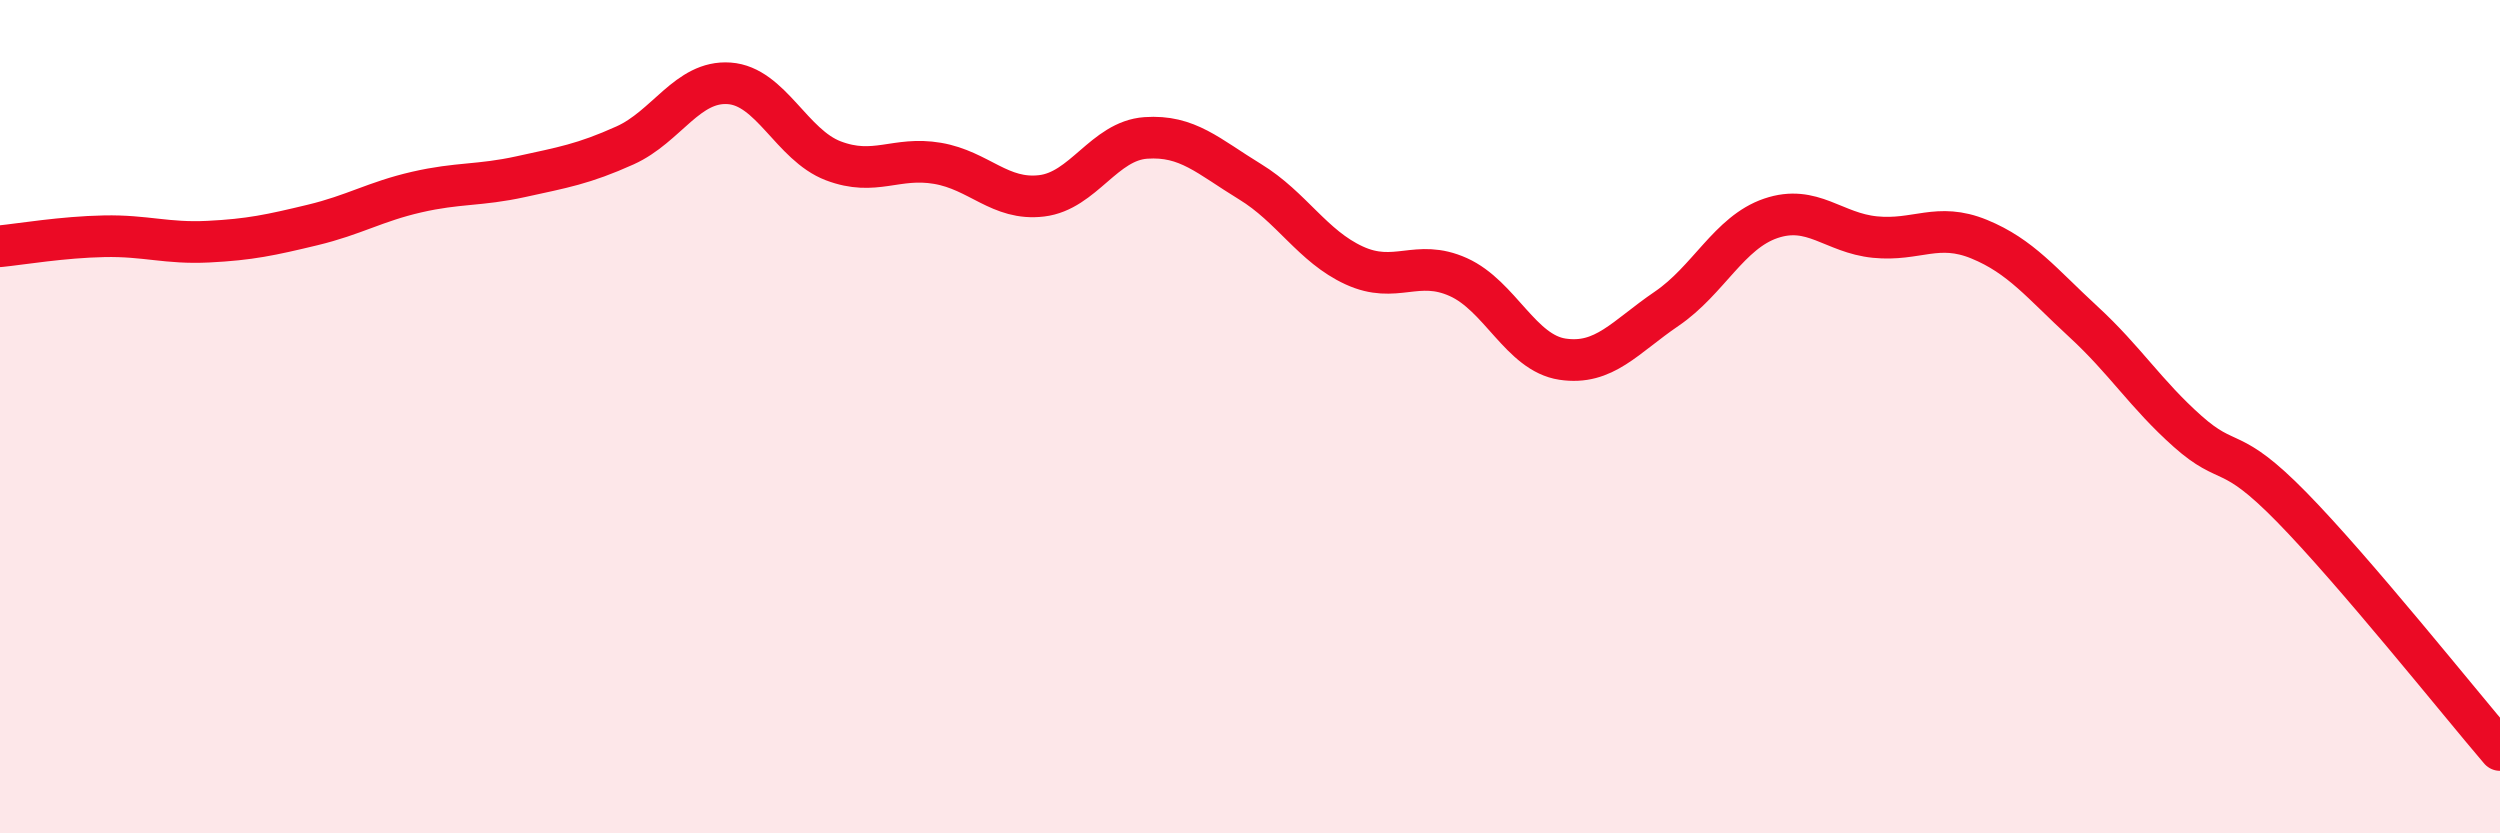 
    <svg width="60" height="20" viewBox="0 0 60 20" xmlns="http://www.w3.org/2000/svg">
      <path
        d="M 0,5.91 C 0.5,5.86 1.5,5.69 2.5,5.67 C 3.5,5.65 4,5.85 5,5.8 C 6,5.75 6.5,5.64 7.5,5.4 C 8.5,5.16 9,4.84 10,4.61 C 11,4.38 11.5,4.46 12.5,4.24 C 13.5,4.02 14,3.94 15,3.49 C 16,3.04 16.5,1.93 17.5,2 C 18.5,2.07 19,3.48 20,3.86 C 21,4.24 21.5,3.75 22.5,3.92 C 23.5,4.09 24,4.82 25,4.7 C 26,4.58 26.5,3.38 27.5,3.31 C 28.5,3.24 29,3.75 30,4.36 C 31,4.97 31.5,5.91 32.5,6.37 C 33.5,6.83 34,6.2 35,6.65 C 36,7.1 36.5,8.47 37.5,8.62 C 38.5,8.77 39,8.09 40,7.41 C 41,6.73 41.5,5.58 42.5,5.24 C 43.5,4.9 44,5.59 45,5.69 C 46,5.79 46.5,5.33 47.5,5.74 C 48.5,6.15 49,6.8 50,7.72 C 51,8.64 51.5,9.46 52.5,10.35 C 53.5,11.24 53.5,10.64 55,12.17 C 56.5,13.7 59,16.83 60,18L60 20L0 20Z"
        fill="#EB0A25"
        opacity="0.1"
        stroke-linecap="round"
        stroke-linejoin="round"
      />
      <path
        d="M 0,5.91 C 0.5,5.86 1.5,5.69 2.5,5.67 C 3.5,5.65 4,5.85 5,5.8 C 6,5.75 6.5,5.64 7.5,5.4 C 8.5,5.16 9,4.84 10,4.61 C 11,4.38 11.5,4.46 12.5,4.24 C 13.5,4.02 14,3.94 15,3.49 C 16,3.04 16.5,1.93 17.5,2 C 18.5,2.07 19,3.48 20,3.86 C 21,4.24 21.5,3.75 22.5,3.92 C 23.5,4.09 24,4.82 25,4.7 C 26,4.58 26.5,3.38 27.5,3.31 C 28.5,3.24 29,3.75 30,4.36 C 31,4.97 31.5,5.91 32.5,6.37 C 33.5,6.83 34,6.2 35,6.65 C 36,7.1 36.5,8.47 37.5,8.62 C 38.5,8.77 39,8.09 40,7.41 C 41,6.73 41.5,5.58 42.5,5.24 C 43.5,4.9 44,5.59 45,5.69 C 46,5.79 46.5,5.33 47.5,5.74 C 48.5,6.15 49,6.8 50,7.72 C 51,8.64 51.5,9.46 52.5,10.35 C 53.5,11.24 53.5,10.64 55,12.17 C 56.5,13.7 59,16.83 60,18"
        stroke="#EB0A25"
        stroke-width="1"
        fill="none"
        stroke-linecap="round"
        stroke-linejoin="round"
      />
    </svg>
  